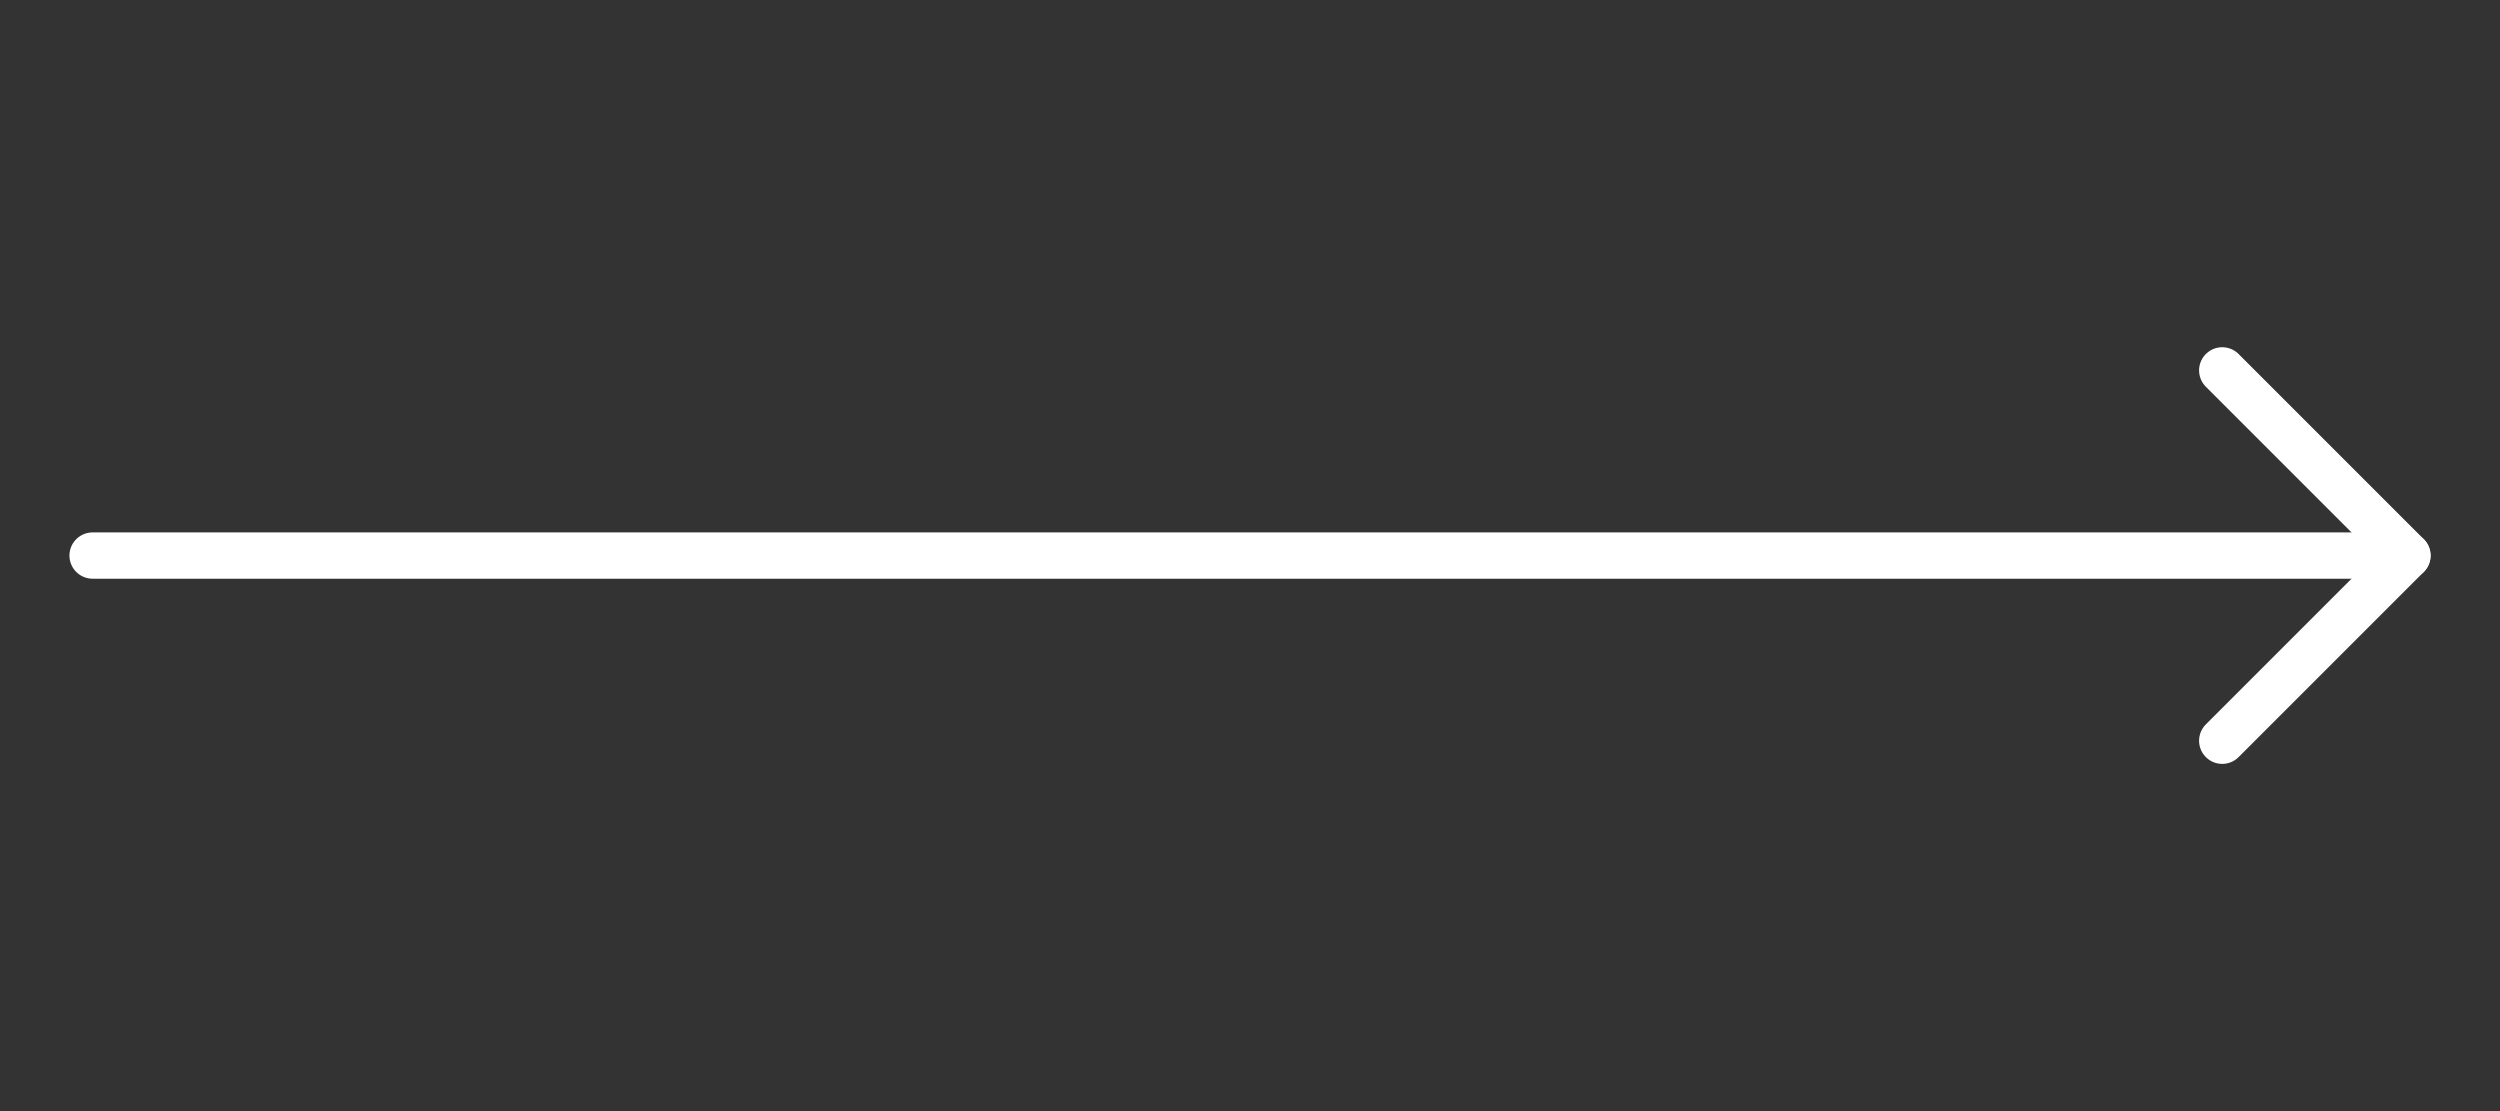 <svg
        width="54"
        height="24"
        viewBox="0 0 54 24"
        fill="none"
        xmlns="http://www.w3.org/2000/svg"
>
  <rect x="0" y="0" width="54" height="24" fill="#333333" stroke="none"/>
  <path
          d="M48 16L52 12L48 8"
          stroke="white"
          stroke-linecap="round"
          stroke-linejoin="round"
  />
  <path
          d="M52 12L2 12"
          stroke="white"
          stroke-linecap="round"
          stroke-linejoin="round"
  />
</svg>

